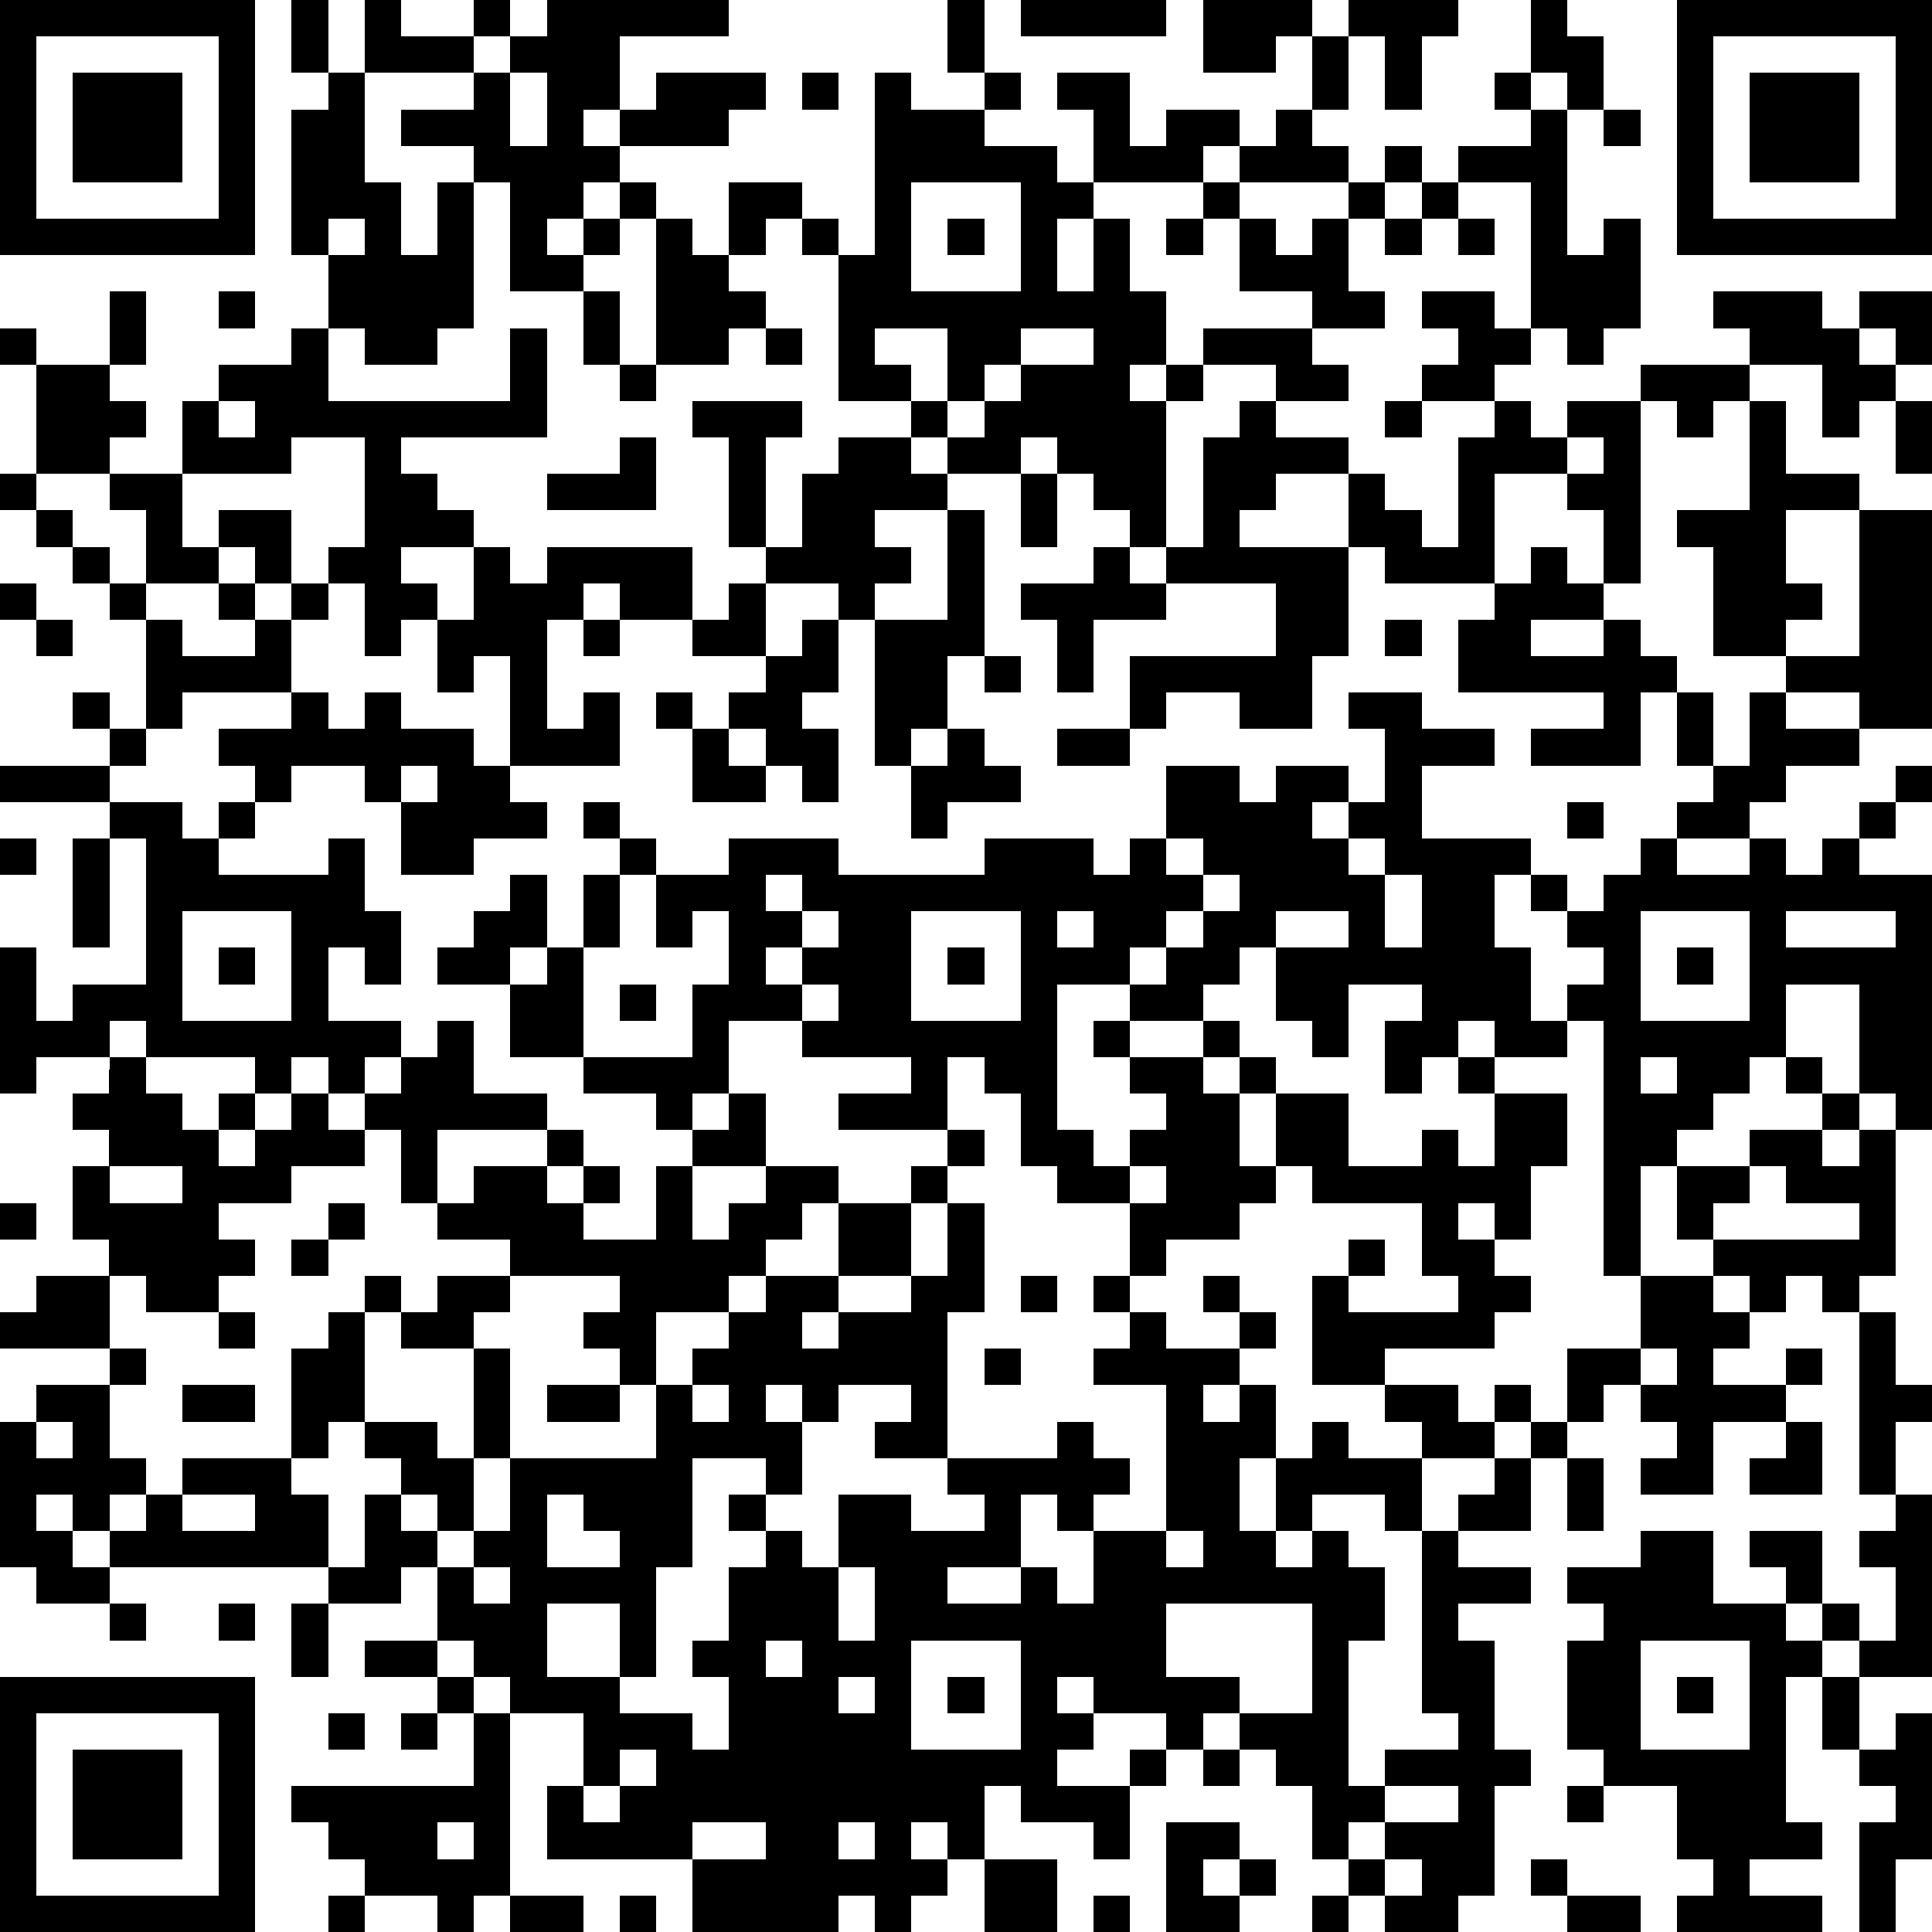 <?xml version="1.0" standalone="yes"?><svg version="1.1" xmlns="http://www.w3.org/2000/svg" xmlns:xlink="http://www.w3.org/1999/xlink" xmlns:ev="http://www.w3.org/2001/xml-events" width="212" height="212" shape-rendering="crispEdges"><path d="M0 0h7v7h-7zM8 0h1v2h-1zM10 0h1v1h2v-1h1v1h-1v1h-3zM15 0h5v1h-3v2h-1v1h1v-1h1v-1h3v1h-1v1h-3v1h-1v1h-1v1h1v-1h1v-1h1v1h-1v1h-1v1h-2v-3h-1v-1h-2v-1h2v-1h1v-1h1zM26 0h1v2h-1zM28 0h4v1h-4zM33 0h3v1h-1v1h-2zM37 0h3v1h-1v2h-1v-2h-1zM42 0h1v1h1v2h-1v-1h-1zM46 0h7v7h-7zM1 1v5h5v-5zM36 1h1v2h-1zM47 1v5h5v-5zM2 2h3v3h-3zM9 2h1v3h1v2h1v-2h1v4h-1v1h-2v-1h-1v-2h-1v-4h1zM14 2v2h1v-2zM22 2h1v1h-1zM24 2h1v1h2v-1h1v1h-1v1h2v1h1v-2h-1v-1h2v2h1v-1h2v1h-1v1h-3v1h-1v2h1v-2h1v2h1v2h-1v1h1v-1h1v-1h3v-1h-2v-2h-1v-1h1v-1h1v-1h1v1h1v1h-3v1h1v1h1v-1h1v-1h1v-1h1v1h-1v1h-1v2h1v1h-2v1h1v1h-2v-1h-2v1h-1v4h-1v-1h-1v-1h-1v-1h-1v1h-2v-1h-1v-1h-2v-4h-1v-1h-1v1h-1v-2h2v1h1v1h1zM41 2h1v1h-1zM48 2h3v3h-3zM42 3h1v4h1v-1h1v3h-1v1h-1v-1h-1v-4h-2v-1h2zM44 3h1v1h-1zM25 5v3h3v-3zM39 5h1v1h-1zM9 6v1h1v-1zM18 6h1v1h1v1h1v1h-1v1h-2zM26 6h1v1h-1zM32 6h1v1h-1zM38 6h1v1h-1zM40 6h1v1h-1zM3 8h1v2h-1zM6 8h1v1h-1zM16 8h1v2h-1zM39 8h2v1h1v1h-1v1h-2v-1h1v-1h-1zM47 8h3v1h1v-1h2v2h-1v-1h-1v1h1v1h-1v1h-1v-2h-2v-1h-1zM0 9h1v1h-1zM8 9h1v2h5v-2h1v3h-4v1h1v1h1v1h-2v1h1v1h-1v1h-1v-2h-1v-1h1v-3h-2v1h-3v-2h1v-1h2zM21 9h1v1h-1zM24 9v1h1v1h1v-2zM28 9v1h-1v1h-1v1h1v-1h1v-1h2v-1zM1 10h2v1h1v1h-1v1h-2zM17 10h1v1h-1zM45 10h3v1h-1v1h-1v-1h-1zM6 11v1h1v-1zM19 11h3v1h-1v3h-1v-3h-1zM34 11h1v1h2v1h-2v1h-1v1h3v-2h1v1h1v1h1v-3h1v-1h1v1h1v-1h2v5h-1v-2h-1v-1h-2v3h-3v-1h-1v3h-1v2h-2v-1h-2v1h-1v-2h4v-2h-3v-1h1v-3h1zM38 11h1v1h-1zM48 11h1v2h2v1h-2v2h1v1h-1v1h-2v-3h-1v-1h2zM52 11h1v2h-1zM17 12h1v2h-3v-1h2zM23 12h2v1h1v1h-2v1h1v1h-1v1h-1v-1h-2v-1h1v-2h1zM43 12v1h1v-1zM0 13h1v1h-1zM3 13h2v2h1v-1h2v2h-1v-1h-1v1h-2v-2h-1zM28 13h1v2h-1zM1 14h1v1h-1zM26 14h1v4h-1v2h-1v1h-1v-4h2zM51 14h2v6h-2v-1h-2v-1h2zM2 15h1v1h-1zM13 15h1v1h1v-1h4v2h-2v-1h-1v1h-1v3h1v-1h1v2h-3v-3h-1v1h-1v-2h1zM30 15h1v1h1v1h-2v2h-1v-2h-1v-1h2zM42 15h1v1h1v1h-2v1h2v-1h1v1h1v1h-1v2h-3v-1h2v-1h-4v-2h1v-1h1zM0 16h1v1h-1zM3 16h1v1h-1zM6 16h1v1h-1zM8 16h1v1h-1zM20 16h1v2h-2v-1h1zM1 17h1v1h-1zM4 17h1v1h2v-1h1v2h-3v1h-1zM16 17h1v1h-1zM22 17h1v2h-1v1h1v2h-1v-1h-1v-1h-1v-1h1v-1h1zM38 17h1v1h-1zM27 18h1v1h-1zM2 19h1v1h-1zM8 19h1v1h1v-1h1v1h2v1h1v1h1v1h-2v1h-2v-2h-1v-1h-2v1h-1v-1h-1v-1h2zM18 19h1v1h-1zM37 19h2v1h2v1h-2v2h3v1h-1v2h1v2h1v-1h1v-1h-1v-1h-1v-1h1v1h1v-1h1v-1h1v-1h1v-1h-1v-2h1v2h1v-2h1v1h2v1h-2v1h-1v1h-2v1h2v-1h1v1h1v-1h1v-1h1v-1h1v1h-1v1h-1v1h2v7h-1v-1h-1v-3h-2v2h-1v1h-1v1h-1v1h-1v3h-1v-7h-1v1h-2v-1h-1v1h-1v1h-1v-2h1v-1h-2v2h-1v-1h-1v-2h-1v1h-1v1h-2v-1h-2v4h1v1h1v-1h1v-1h-1v-1h-1v-1h1v1h2v-1h1v1h-1v1h1v-1h1v1h-1v2h1v-2h2v2h2v-1h1v1h1v-2h-1v-1h1v1h2v2h-1v2h-1v-1h-1v1h1v1h1v1h-1v1h-3v1h-2v-3h1v-1h1v1h-1v1h3v-1h-1v-2h-3v-1h-1v1h-1v1h-2v1h-1v-2h-2v-1h-1v-2h-1v-1h-1v2h-3v-1h2v-1h-3v-1h-2v2h-1v1h-1v-1h-2v-1h-2v-2h-2v-1h1v-1h1v-1h1v2h-1v1h1v-1h1v-2h1v-1h-1v-1h1v1h1v1h-1v2h-1v3h3v-2h1v-2h-1v1h-1v-2h2v-1h3v1h4v-1h3v1h1v-1h1v-2h2v1h1v-1h2v1h-1v1h1v-1h1v-2h-1zM3 20h1v1h-1zM19 20h1v1h1v1h-2zM26 20h1v1h1v1h-2v1h-1v-2h1zM29 20h2v1h-2zM0 21h3v1h-3zM11 21v1h1v-1zM3 22h2v1h1v-1h1v1h-1v1h3v-1h1v2h1v2h-1v-1h-1v2h2v1h-1v1h-1v-1h-1v1h-1v-1h-3v-1h-1v1h-2v1h-1v-4h1v2h1v-1h2v-4h-1zM43 22h1v1h-1zM0 23h1v1h-1zM2 23h1v3h-1zM32 23v1h1v-1zM37 23v1h1v-1zM21 24v1h1v-1zM33 24v1h-1v1h-1v1h1v-1h1v-1h1v-1zM38 24v2h1v-2zM5 25v3h3v-3zM22 25v1h-1v1h1v-1h1v-1zM25 25v3h3v-3zM29 25v1h1v-1zM35 25v1h2v-1zM45 25v3h3v-3zM49 25v1h3v-1zM6 26h1v1h-1zM26 26h1v1h-1zM46 26h1v1h-1zM17 27h1v1h-1zM22 27v1h1v-1zM12 28h1v2h2v1h-3v2h-1v-2h-1v-1h1v-1h1zM3 29h1v1h1v1h1v-1h1v1h-1v1h1v-1h1v-1h1v1h1v1h-2v1h-2v1h1v1h-1v1h-2v-1h-1v-1h-1v-2h1v-1h-1v-1h1zM45 29v1h1v-1zM49 29h1v1h-1zM20 30h1v2h-2v-1h1zM50 30h1v1h-1zM15 31h1v1h-1zM26 31h1v1h-1zM48 31h2v1h1v-1h1v4h-1v1h-1v-1h-1v1h-1v-1h-1v-1h-1v-2h2zM3 32v1h2v-1zM13 32h2v1h1v-1h1v1h-1v1h2v-2h1v2h1v-1h1v-1h2v1h-1v1h-1v1h-1v1h-2v2h-1v-1h-1v-1h1v-1h-3v-1h-2v-1h1zM25 32h1v1h-1zM31 32v1h1v-1zM48 32v1h-1v1h4v-1h-2v-1zM0 33h1v1h-1zM9 33h1v1h-1zM23 33h2v2h-2zM26 33h1v3h-1v4h-2v-1h1v-1h-2v1h-1v-1h-1v1h1v2h-1v-1h-2v3h-1v3h-1v-2h-2v2h2v1h2v1h1v-2h-1v-1h1v-2h1v-1h-1v-1h1v1h1v1h1v-2h2v1h2v-1h-1v-1h3v-1h1v1h1v1h-1v1h-1v-1h-1v2h-2v1h2v-1h1v1h1v-2h2v-4h-2v-1h1v-1h-1v-1h1v1h1v1h2v-1h-1v-1h1v1h1v1h-1v1h-1v1h1v-1h1v2h-1v2h1v-2h1v-1h1v1h2v-1h-1v-1h2v1h1v-1h1v1h-1v1h-2v2h-1v-1h-2v1h-1v1h1v-1h1v1h1v2h-1v4h1v-1h2v-1h-1v-5h1v-1h1v-1h1v-1h1v-2h2v-2h2v1h1v1h-1v1h2v-1h1v1h-1v1h-2v2h-2v-1h1v-1h-1v-1h-1v1h-1v1h-1v2h-2v1h2v1h-2v1h1v3h1v1h-1v3h-1v1h-2v-1h-1v-1h-1v-2h-1v-1h-1v-1h-1v1h-1v-1h-2v-1h-1v1h1v1h-1v1h2v-1h1v1h-1v2h-1v-1h-2v-1h-1v2h-1v-1h-1v1h1v1h-1v1h-1v-1h-1v1h-4v-2h-4v-2h1v-2h-2v-1h-1v-1h-1v-2h-1v1h-2v-1h-6v-1h-1v-1h-1v1h1v1h1v1h-2v-1h-1v-4h1v-1h2v-1h-3v-1h1v-1h2v2h1v1h-1v2h1v1h-1v1h1v-1h1v-1h3v-3h1v-1h1v-1h1v1h-1v3h-1v1h-1v1h1v2h1v-2h1v-1h-1v-1h2v1h1v-3h-2v-1h1v-1h2v1h-1v1h1v3h-1v2h-1v-1h-1v1h1v1h1v-1h1v-2h4v-2h1v-1h1v-1h1v-1h2v1h-1v1h1v-1h2v-1h1zM8 34h1v1h-1zM28 35h1v1h-1zM6 36h1v1h-1zM51 36h1v2h1v1h-1v2h-1zM27 37h1v1h-1zM45 37v1h1v-1zM5 38h2v1h-2zM15 38h2v1h-2zM19 38v1h1v-1zM1 39v1h1v-1zM49 39h1v2h-2v-1h1zM43 40h1v2h-1zM5 41v1h2v-1zM15 41v2h2v-1h-1v-1zM52 41h1v5h-2v-1h-1v-1h-1v-1h-1v-1h2v2h1v1h1v-2h-1v-1h1zM32 42v1h1v-1zM45 42h2v2h2v1h1v1h-1v4h1v1h-2v1h2v1h-4v-1h1v-1h-1v-2h-2v-1h-1v-3h1v-1h-1v-1h2zM13 43v1h1v-1zM23 43v2h1v-2zM3 44h1v1h-1zM6 44h1v1h-1zM8 44h1v2h-1zM32 44v2h2v1h2v-3zM10 45h2v1h-2zM21 45v1h1v-1zM25 45v3h3v-3zM45 45v3h3v-3zM0 46h7v7h-7zM12 46h1v1h-1zM23 46v1h1v-1zM26 46h1v1h-1zM46 46h1v1h-1zM50 46h1v2h-1zM1 47v5h5v-5zM9 47h1v1h-1zM11 47h1v1h-1zM13 47h1v5h-1v1h-1v-1h-2v-1h-1v-1h-1v-1h5zM52 47h1v4h-1v2h-1v-3h1v-1h-1v-1h1zM2 48h3v3h-3zM17 48v1h-1v1h1v-1h1v-1zM33 48h1v1h-1zM38 49v1h-1v1h1v-1h2v-1zM43 49h1v1h-1zM12 50v1h1v-1zM19 50v1h2v-1zM23 50v1h1v-1zM32 50h2v1h-1v1h1v-1h1v1h-1v1h-2zM27 51h2v2h-2zM38 51v1h1v-1zM42 51h1v1h-1zM9 52h1v1h-1zM14 52h2v1h-2zM17 52h1v1h-1zM30 52h1v1h-1zM36 52h1v1h-1zM43 52h2v1h-2z" style="fill:#000" transform="translate(0,0) scale(4)"/></svg>